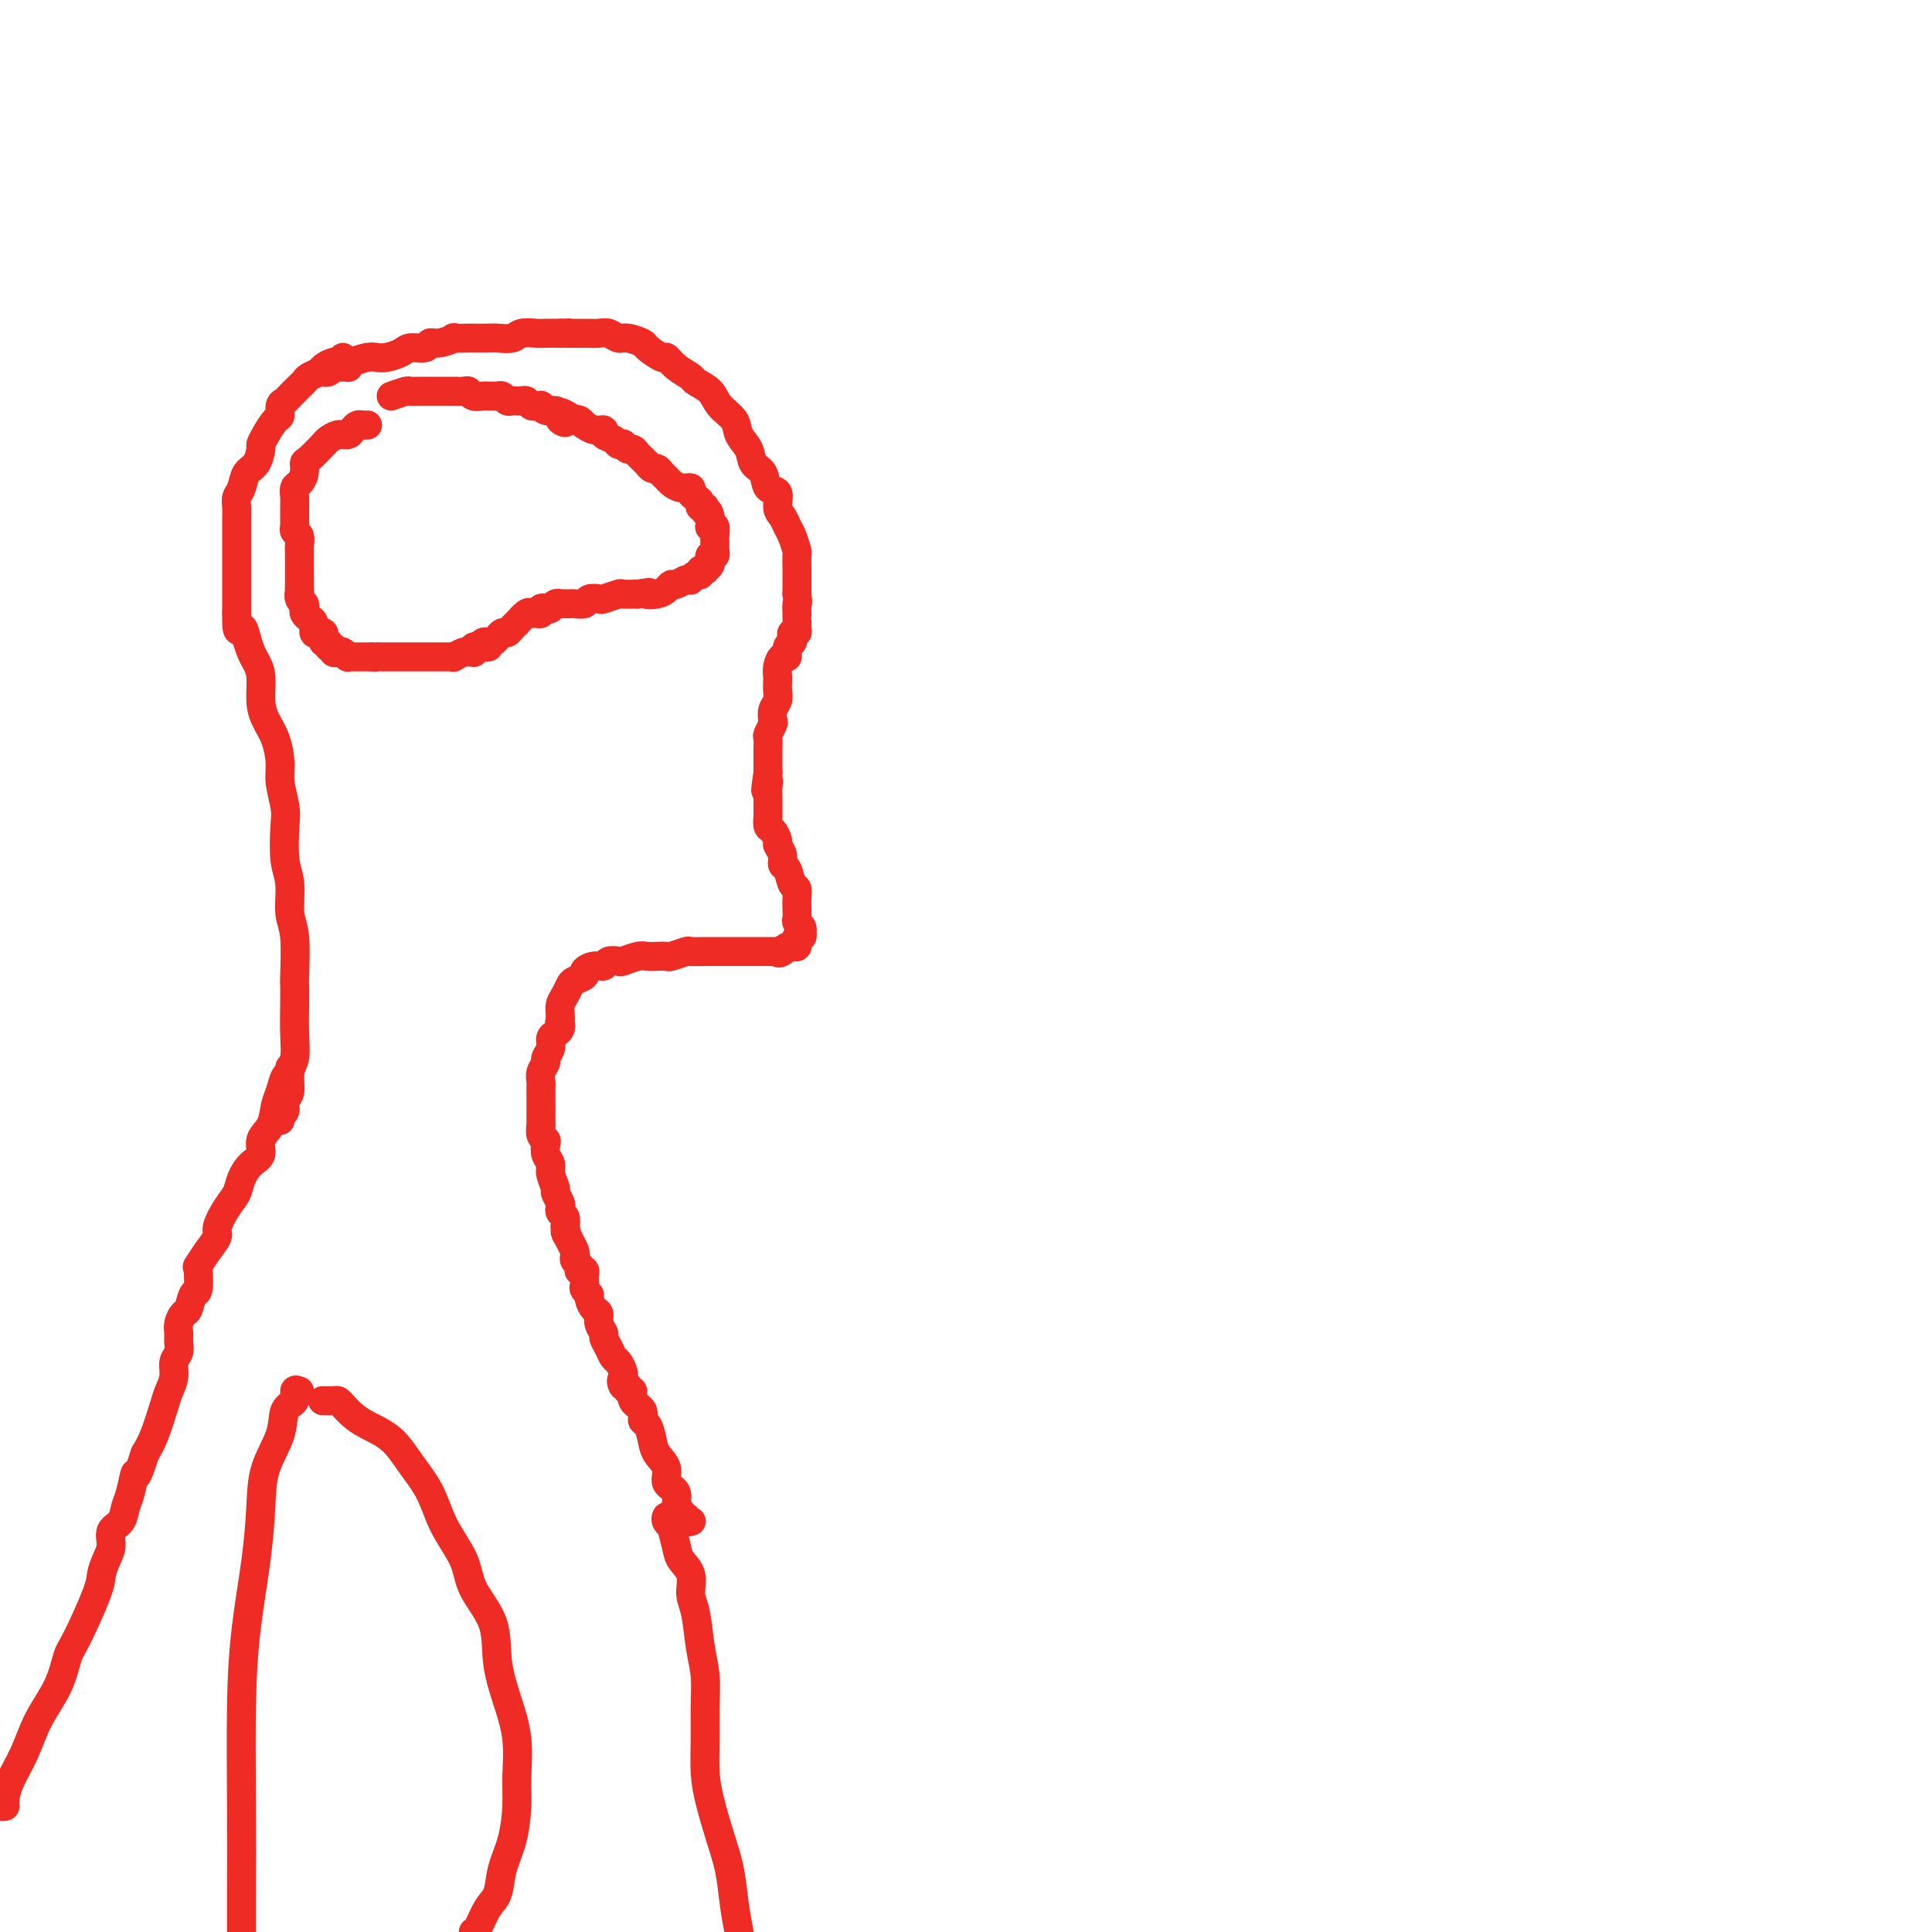 <svg viewBox='0 0 400 400' version='1.1' xmlns='http://www.w3.org/2000/svg' xmlns:xlink='http://www.w3.org/1999/xlink'><g fill='none' stroke='#EE2B24' stroke-width='6' stroke-linecap='round' stroke-linejoin='round'><path d='M71,74c-0.366,0.447 -0.732,0.893 -1,1c-0.268,0.107 -0.439,-0.126 -1,0c-0.561,0.126 -1.511,0.610 -2,1c-0.489,0.390 -0.516,0.686 -1,1c-0.484,0.314 -1.425,0.648 -2,1c-0.575,0.352 -0.785,0.723 -1,1c-0.215,0.277 -0.435,0.460 -1,1c-0.565,0.540 -1.474,1.438 -2,2c-0.526,0.562 -0.669,0.787 -1,1c-0.331,0.213 -0.849,0.414 -1,1c-0.151,0.586 0.065,1.555 0,2c-0.065,0.445 -0.412,0.364 -1,1c-0.588,0.636 -1.418,1.990 -2,3c-0.582,1.010 -0.915,1.678 -1,2c-0.085,0.322 0.079,0.299 0,1c-0.079,0.701 -0.399,2.127 -1,3c-0.601,0.873 -1.481,1.192 -2,2c-0.519,0.808 -0.675,2.104 -1,3c-0.325,0.896 -0.819,1.394 -1,2c-0.181,0.606 -0.048,1.322 0,2c0.048,0.678 0.013,1.317 0,2c-0.013,0.683 -0.003,1.409 0,2c0.003,0.591 0.001,1.046 0,2c-0.001,0.954 -0.000,2.405 0,3c0.000,0.595 0.000,0.332 0,1c-0.000,0.668 -0.000,2.266 0,3c0.000,0.734 0.000,0.603 0,1c-0.000,0.397 -0.000,1.323 0,2c0.000,0.677 0.000,1.105 0,2c-0.000,0.895 -0.000,2.256 0,3c0.000,0.744 0.000,0.872 0,1'/><path d='M49,127c-0.130,5.087 0.543,3.303 1,3c0.457,-0.303 0.696,0.873 1,2c0.304,1.127 0.672,2.205 1,3c0.328,0.795 0.616,1.306 1,2c0.384,0.694 0.863,1.571 1,3c0.137,1.429 -0.069,3.409 0,5c0.069,1.591 0.415,2.793 1,4c0.585,1.207 1.411,2.420 2,4c0.589,1.580 0.941,3.528 1,5c0.059,1.472 -0.176,2.467 0,4c0.176,1.533 0.764,3.604 1,5c0.236,1.396 0.120,2.119 0,4c-0.120,1.881 -0.242,4.922 0,7c0.242,2.078 0.849,3.195 1,5c0.151,1.805 -0.156,4.298 0,6c0.156,1.702 0.773,2.614 1,5c0.227,2.386 0.062,6.246 0,8c-0.062,1.754 -0.021,1.402 0,2c0.021,0.598 0.021,2.146 0,4c-0.021,1.854 -0.062,4.015 0,6c0.062,1.985 0.228,3.792 0,5c-0.228,1.208 -0.849,1.815 -1,3c-0.151,1.185 0.170,2.948 0,4c-0.170,1.052 -0.830,1.392 -1,2c-0.170,0.608 0.150,1.482 0,2c-0.150,0.518 -0.771,0.678 -1,1c-0.229,0.322 -0.065,0.806 0,1c0.065,0.194 0.033,0.097 0,0'/><path d='M67,77c-0.087,-0.030 -0.173,-0.061 0,0c0.173,0.061 0.606,0.213 1,0c0.394,-0.213 0.748,-0.792 1,-1c0.252,-0.208 0.403,-0.045 1,0c0.597,0.045 1.641,-0.027 2,0c0.359,0.027 0.034,0.151 0,0c-0.034,-0.151 0.221,-0.579 1,-1c0.779,-0.421 2.080,-0.835 3,-1c0.920,-0.165 1.458,-0.082 2,0c0.542,0.082 1.086,0.161 2,0c0.914,-0.161 2.197,-0.564 3,-1c0.803,-0.436 1.127,-0.905 2,-1c0.873,-0.095 2.294,0.185 3,0c0.706,-0.185 0.698,-0.834 1,-1c0.302,-0.166 0.915,0.152 2,0c1.085,-0.152 2.640,-0.773 3,-1c0.360,-0.227 -0.477,-0.061 0,0c0.477,0.061 2.267,0.017 3,0c0.733,-0.017 0.408,-0.008 1,0c0.592,0.008 2.102,0.016 3,0c0.898,-0.016 1.184,-0.057 2,0c0.816,0.057 2.161,0.211 3,0c0.839,-0.211 1.173,-0.789 2,-1c0.827,-0.211 2.146,-0.057 3,0c0.854,0.057 1.244,0.016 2,0c0.756,-0.016 1.878,-0.008 3,0'/><path d='M116,69c3.429,-0.153 1.002,-0.037 1,0c-0.002,0.037 2.421,-0.005 4,0c1.579,0.005 2.315,0.057 3,0c0.685,-0.057 1.319,-0.224 2,0c0.681,0.224 1.408,0.838 2,1c0.592,0.162 1.047,-0.130 2,0c0.953,0.130 2.404,0.682 3,1c0.596,0.318 0.339,0.404 1,1c0.661,0.596 2.241,1.703 3,2c0.759,0.297 0.697,-0.217 1,0c0.303,0.217 0.972,1.163 2,2c1.028,0.837 2.416,1.564 3,2c0.584,0.436 0.365,0.581 1,1c0.635,0.419 2.125,1.112 3,2c0.875,0.888 1.136,1.971 2,3c0.864,1.029 2.330,2.003 3,3c0.670,0.997 0.545,2.015 1,3c0.455,0.985 1.489,1.936 2,3c0.511,1.064 0.500,2.242 1,3c0.500,0.758 1.510,1.095 2,2c0.490,0.905 0.460,2.378 1,3c0.540,0.622 1.650,0.392 2,1c0.350,0.608 -0.060,2.055 0,3c0.060,0.945 0.590,1.389 1,2c0.410,0.611 0.698,1.390 1,2c0.302,0.610 0.617,1.050 1,2c0.383,0.950 0.835,2.409 1,3c0.165,0.591 0.044,0.313 0,1c-0.044,0.687 -0.012,2.339 0,3c0.012,0.661 0.003,0.332 0,1c-0.003,0.668 -0.002,2.334 0,4'/><path d='M165,123c0.309,2.494 0.083,1.730 0,2c-0.083,0.270 -0.022,1.574 0,2c0.022,0.426 0.006,-0.027 0,0c-0.006,0.027 -0.001,0.533 0,1c0.001,0.467 -0.004,0.895 0,1c0.004,0.105 0.015,-0.113 0,0c-0.015,0.113 -0.055,0.555 0,1c0.055,0.445 0.207,0.891 0,1c-0.207,0.109 -0.773,-0.121 -1,0c-0.227,0.121 -0.116,0.591 0,1c0.116,0.409 0.238,0.756 0,1c-0.238,0.244 -0.834,0.384 -1,1c-0.166,0.616 0.099,1.708 0,2c-0.099,0.292 -0.563,-0.217 -1,0c-0.437,0.217 -0.848,1.160 -1,2c-0.152,0.840 -0.044,1.576 0,2c0.044,0.424 0.026,0.537 0,1c-0.026,0.463 -0.058,1.275 0,2c0.058,0.725 0.208,1.364 0,2c-0.208,0.636 -0.774,1.268 -1,2c-0.226,0.732 -0.113,1.562 0,2c0.113,0.438 0.226,0.483 0,1c-0.226,0.517 -0.793,1.505 -1,2c-0.207,0.495 -0.056,0.495 0,1c0.056,0.505 0.015,1.514 0,2c-0.015,0.486 -0.004,0.450 0,1c0.004,0.550 0.001,1.687 0,2c-0.001,0.313 -0.000,-0.196 0,0c0.000,0.196 0.000,1.098 0,2'/><path d='M159,160c-0.928,6.141 -0.249,2.994 0,2c0.249,-0.994 0.067,0.166 0,1c-0.067,0.834 -0.019,1.341 0,2c0.019,0.659 0.008,1.471 0,2c-0.008,0.529 -0.012,0.776 0,1c0.012,0.224 0.041,0.427 0,1c-0.041,0.573 -0.150,1.518 0,2c0.150,0.482 0.561,0.501 1,1c0.439,0.499 0.905,1.480 1,2c0.095,0.520 -0.182,0.581 0,1c0.182,0.419 0.823,1.197 1,2c0.177,0.803 -0.110,1.633 0,2c0.110,0.367 0.618,0.272 1,1c0.382,0.728 0.639,2.279 1,3c0.361,0.721 0.828,0.613 1,1c0.172,0.387 0.050,1.269 0,2c-0.050,0.731 -0.027,1.310 0,2c0.027,0.690 0.060,1.490 0,2c-0.060,0.510 -0.211,0.729 0,1c0.211,0.271 0.785,0.594 1,1c0.215,0.406 0.072,0.896 0,1c-0.072,0.104 -0.071,-0.179 0,0c0.071,0.179 0.212,0.819 0,1c-0.212,0.181 -0.778,-0.096 -1,0c-0.222,0.096 -0.101,0.564 0,1c0.101,0.436 0.182,0.838 0,1c-0.182,0.162 -0.626,0.082 -1,0c-0.374,-0.082 -0.678,-0.166 -1,0c-0.322,0.166 -0.661,0.583 -1,1'/><path d='M162,197c-0.868,0.619 -1.038,0.166 -1,0c0.038,-0.166 0.284,-0.044 0,0c-0.284,0.044 -1.097,0.012 -2,0c-0.903,-0.012 -1.895,-0.003 -3,0c-1.105,0.003 -2.323,0.001 -3,0c-0.677,-0.001 -0.812,-0.000 -1,0c-0.188,0.000 -0.429,-0.000 -1,0c-0.571,0.000 -1.470,0.000 -2,0c-0.530,-0.000 -0.689,-0.001 -1,0c-0.311,0.001 -0.774,0.004 -1,0c-0.226,-0.004 -0.217,-0.015 -1,0c-0.783,0.015 -2.359,0.057 -3,0c-0.641,-0.057 -0.346,-0.211 -1,0c-0.654,0.211 -2.257,0.788 -3,1c-0.743,0.212 -0.627,0.061 -1,0c-0.373,-0.061 -1.237,-0.030 -2,0c-0.763,0.030 -1.427,0.060 -2,0c-0.573,-0.060 -1.056,-0.208 -2,0c-0.944,0.208 -2.349,0.773 -3,1c-0.651,0.227 -0.546,0.116 -1,0c-0.454,-0.116 -1.465,-0.239 -2,0c-0.535,0.239 -0.595,0.838 -1,1c-0.405,0.162 -1.155,-0.112 -2,0c-0.845,0.112 -1.784,0.610 -2,1c-0.216,0.390 0.292,0.670 0,1c-0.292,0.330 -1.385,0.708 -2,1c-0.615,0.292 -0.753,0.498 -1,1c-0.247,0.502 -0.602,1.299 -1,2c-0.398,0.701 -0.838,1.304 -1,2c-0.162,0.696 -0.046,1.485 0,2c0.046,0.515 0.023,0.758 0,1'/><path d='M116,211c-0.321,1.262 -0.123,0.918 0,1c0.123,0.082 0.173,0.589 0,1c-0.173,0.411 -0.567,0.725 -1,1c-0.433,0.275 -0.904,0.510 -1,1c-0.096,0.490 0.185,1.234 0,2c-0.185,0.766 -0.834,1.553 -1,2c-0.166,0.447 0.152,0.552 0,1c-0.152,0.448 -0.773,1.238 -1,2c-0.227,0.762 -0.061,1.496 0,2c0.061,0.504 0.016,0.779 0,1c-0.016,0.221 -0.004,0.388 0,1c0.004,0.612 0.001,1.668 0,2c-0.001,0.332 -0.000,-0.061 0,0c0.000,0.061 0.000,0.575 0,1c-0.000,0.425 -0.001,0.762 0,1c0.001,0.238 0.004,0.379 0,1c-0.004,0.621 -0.015,1.724 0,2c0.015,0.276 0.055,-0.274 0,0c-0.055,0.274 -0.207,1.372 0,2c0.207,0.628 0.772,0.786 1,1c0.228,0.214 0.118,0.485 0,1c-0.118,0.515 -0.243,1.275 0,2c0.243,0.725 0.853,1.417 1,2c0.147,0.583 -0.171,1.059 0,2c0.171,0.941 0.829,2.346 1,3c0.171,0.654 -0.147,0.556 0,1c0.147,0.444 0.758,1.431 1,2c0.242,0.569 0.117,0.719 0,1c-0.117,0.281 -0.224,0.691 0,1c0.224,0.309 0.778,0.517 1,1c0.222,0.483 0.111,1.242 0,2'/><path d='M117,254c0.729,3.074 0.051,1.257 0,1c-0.051,-0.257 0.526,1.044 1,2c0.474,0.956 0.845,1.566 1,2c0.155,0.434 0.093,0.691 0,1c-0.093,0.309 -0.217,0.671 0,1c0.217,0.329 0.776,0.627 1,1c0.224,0.373 0.112,0.821 0,1c-0.112,0.179 -0.226,0.089 0,0c0.226,-0.089 0.792,-0.179 1,0c0.208,0.179 0.060,0.626 0,1c-0.060,0.374 -0.031,0.677 0,1c0.031,0.323 0.064,0.668 0,1c-0.064,0.332 -0.223,0.652 0,1c0.223,0.348 0.829,0.726 1,1c0.171,0.274 -0.094,0.445 0,1c0.094,0.555 0.546,1.496 1,2c0.454,0.504 0.909,0.571 1,1c0.091,0.429 -0.183,1.218 0,2c0.183,0.782 0.822,1.556 1,2c0.178,0.444 -0.106,0.556 0,1c0.106,0.444 0.603,1.219 1,2c0.397,0.781 0.695,1.568 1,2c0.305,0.432 0.618,0.508 1,1c0.382,0.492 0.834,1.400 1,2c0.166,0.600 0.045,0.892 0,1c-0.045,0.108 -0.013,0.031 0,0c0.013,-0.031 0.006,-0.015 0,0'/><path d='M129,285c1.874,4.957 0.559,1.848 0,1c-0.559,-0.848 -0.362,0.563 0,1c0.362,0.437 0.889,-0.102 1,0c0.111,0.102 -0.195,0.843 0,1c0.195,0.157 0.892,-0.272 1,0c0.108,0.272 -0.374,1.245 0,2c0.374,0.755 1.604,1.294 2,2c0.396,0.706 -0.044,1.581 0,2c0.044,0.419 0.570,0.381 1,1c0.430,0.619 0.764,1.894 1,3c0.236,1.106 0.374,2.044 1,3c0.626,0.956 1.741,1.929 2,3c0.259,1.071 -0.338,2.238 0,3c0.338,0.762 1.611,1.117 2,2c0.389,0.883 -0.107,2.293 0,3c0.107,0.707 0.817,0.711 1,1c0.183,0.289 -0.161,0.862 0,1c0.161,0.138 0.827,-0.159 1,0c0.173,0.159 -0.146,0.774 0,1c0.146,0.226 0.756,0.065 1,0c0.244,-0.065 0.122,-0.032 0,0'/><path d='M60,221c0.090,0.383 0.180,0.767 0,1c-0.180,0.233 -0.631,0.316 -1,1c-0.369,0.684 -0.658,1.969 -1,3c-0.342,1.031 -0.738,1.808 -1,3c-0.262,1.192 -0.389,2.797 -1,4c-0.611,1.203 -1.707,2.002 -2,3c-0.293,0.998 0.217,2.194 0,3c-0.217,0.806 -1.162,1.221 -2,2c-0.838,0.779 -1.568,1.923 -2,3c-0.432,1.077 -0.566,2.087 -1,3c-0.434,0.913 -1.167,1.731 -2,3c-0.833,1.269 -1.764,2.991 -2,4c-0.236,1.009 0.225,1.304 0,2c-0.225,0.696 -1.135,1.791 -2,3c-0.865,1.209 -1.685,2.531 -2,3c-0.315,0.469 -0.126,0.086 0,1c0.126,0.914 0.188,3.127 0,4c-0.188,0.873 -0.625,0.408 -1,1c-0.375,0.592 -0.689,2.241 -1,3c-0.311,0.759 -0.618,0.626 -1,1c-0.382,0.374 -0.838,1.254 -1,2c-0.162,0.746 -0.028,1.357 0,2c0.028,0.643 -0.048,1.317 0,2c0.048,0.683 0.221,1.377 0,2c-0.221,0.623 -0.836,1.177 -1,2c-0.164,0.823 0.122,1.914 0,3c-0.122,1.086 -0.651,2.167 -1,3c-0.349,0.833 -0.517,1.416 -1,3c-0.483,1.584 -1.281,4.167 -2,6c-0.719,1.833 -1.360,2.917 -2,4'/><path d='M30,301c-2.108,6.734 -1.879,4.068 -2,4c-0.121,-0.068 -0.592,2.460 -1,4c-0.408,1.540 -0.753,2.092 -1,3c-0.247,0.908 -0.396,2.172 -1,3c-0.604,0.828 -1.665,1.220 -2,2c-0.335,0.780 0.054,1.949 0,3c-0.054,1.051 -0.553,1.983 -1,3c-0.447,1.017 -0.842,2.118 -1,3c-0.158,0.882 -0.080,1.546 -1,4c-0.920,2.454 -2.840,6.700 -4,9c-1.160,2.300 -1.561,2.656 -2,4c-0.439,1.344 -0.917,3.677 -2,6c-1.083,2.323 -2.773,4.637 -4,7c-1.227,2.363 -1.992,4.777 -3,7c-1.008,2.223 -2.259,4.256 -3,6c-0.741,1.744 -0.972,3.199 -1,4c-0.028,0.801 0.147,0.947 0,1c-0.147,0.053 -0.617,0.014 -1,0c-0.383,-0.014 -0.681,-0.004 -1,0c-0.319,0.004 -0.660,0.002 -1,0'/><path d='M138,314c-0.120,0.282 -0.241,0.564 0,1c0.241,0.436 0.843,1.025 1,1c0.157,-0.025 -0.130,-0.663 0,0c0.130,0.663 0.679,2.628 1,4c0.321,1.372 0.414,2.151 1,3c0.586,0.849 1.663,1.769 2,3c0.337,1.231 -0.067,2.774 0,4c0.067,1.226 0.607,2.135 1,4c0.393,1.865 0.641,4.686 1,7c0.359,2.314 0.831,4.122 1,6c0.169,1.878 0.037,3.827 0,6c-0.037,2.173 0.021,4.571 0,7c-0.021,2.429 -0.122,4.889 0,7c0.122,2.111 0.466,3.872 1,6c0.534,2.128 1.256,4.622 2,7c0.744,2.378 1.508,4.640 2,7c0.492,2.360 0.712,4.817 1,7c0.288,2.183 0.644,4.091 1,6'/><path d='M62,288c-0.481,-0.195 -0.962,-0.389 -1,0c-0.038,0.389 0.369,1.362 0,2c-0.369,0.638 -1.512,0.940 -2,2c-0.488,1.060 -0.319,2.878 -1,5c-0.681,2.122 -2.211,4.548 -3,7c-0.789,2.452 -0.838,4.931 -1,8c-0.162,3.069 -0.436,6.728 -1,11c-0.564,4.272 -1.419,9.156 -2,14c-0.581,4.844 -0.888,9.649 -1,16c-0.112,6.351 -0.030,14.248 0,21c0.030,6.752 0.009,12.358 0,18c-0.009,5.642 -0.004,11.321 0,17'/><path d='M67,290c-0.201,-0.005 -0.402,-0.009 0,0c0.402,0.009 1.407,0.032 2,0c0.593,-0.032 0.773,-0.120 1,0c0.227,0.120 0.499,0.449 1,1c0.501,0.551 1.229,1.324 2,2c0.771,0.676 1.583,1.256 3,2c1.417,0.744 3.437,1.653 5,3c1.563,1.347 2.667,3.131 4,5c1.333,1.869 2.893,3.824 4,6c1.107,2.176 1.759,4.575 3,7c1.241,2.425 3.070,4.876 4,7c0.930,2.124 0.961,3.919 2,6c1.039,2.081 3.087,4.446 4,7c0.913,2.554 0.690,5.296 1,8c0.310,2.704 1.153,5.369 2,8c0.847,2.631 1.698,5.227 2,8c0.302,2.773 0.054,5.723 0,8c-0.054,2.277 0.085,3.882 0,6c-0.085,2.118 -0.394,4.750 -1,7c-0.606,2.250 -1.511,4.120 -2,6c-0.489,1.880 -0.564,3.772 -1,5c-0.436,1.228 -1.233,1.792 -2,3c-0.767,1.208 -1.505,3.059 -2,4c-0.495,0.941 -0.748,0.970 -1,1'/><path d='M76,88c0.090,-0.006 0.179,-0.012 0,0c-0.179,0.012 -0.628,0.041 -1,0c-0.372,-0.041 -0.667,-0.151 -1,0c-0.333,0.151 -0.703,0.563 -1,1c-0.297,0.437 -0.521,0.898 -1,1c-0.479,0.102 -1.215,-0.156 -2,0c-0.785,0.156 -1.621,0.727 -2,1c-0.379,0.273 -0.300,0.248 -1,1c-0.700,0.752 -2.177,2.281 -3,3c-0.823,0.719 -0.991,0.629 -1,1c-0.009,0.371 0.141,1.203 0,2c-0.141,0.797 -0.574,1.561 -1,2c-0.426,0.439 -0.846,0.555 -1,1c-0.154,0.445 -0.041,1.218 0,2c0.041,0.782 0.010,1.572 0,2c-0.010,0.428 0.001,0.495 0,1c-0.001,0.505 -0.014,1.448 0,2c0.014,0.552 0.056,0.712 0,1c-0.056,0.288 -0.211,0.702 0,1c0.211,0.298 0.789,0.479 1,1c0.211,0.521 0.057,1.382 0,2c-0.057,0.618 -0.015,0.992 0,1c0.015,0.008 0.004,-0.349 0,0c-0.004,0.349 -0.001,1.403 0,2c0.001,0.597 0.000,0.737 0,1c-0.000,0.263 -0.000,0.648 0,1c0.000,0.352 0.000,0.672 0,1c-0.000,0.328 -0.000,0.665 0,1c0.000,0.335 0.000,0.667 0,1c-0.000,0.333 -0.000,0.666 0,1'/><path d='M62,122c0.171,3.427 0.098,1.496 0,1c-0.098,-0.496 -0.220,0.445 0,1c0.220,0.555 0.781,0.725 1,1c0.219,0.275 0.096,0.656 0,1c-0.096,0.344 -0.167,0.653 0,1c0.167,0.347 0.570,0.733 1,1c0.430,0.267 0.886,0.414 1,1c0.114,0.586 -0.114,1.611 0,2c0.114,0.389 0.571,0.142 1,0c0.429,-0.142 0.832,-0.177 1,0c0.168,0.177 0.102,0.568 0,1c-0.102,0.432 -0.238,0.904 0,1c0.238,0.096 0.852,-0.184 1,0c0.148,0.184 -0.168,0.833 0,1c0.168,0.167 0.819,-0.148 1,0c0.181,0.148 -0.110,0.758 0,1c0.110,0.242 0.621,0.118 1,0c0.379,-0.118 0.626,-0.228 1,0c0.374,0.228 0.873,0.793 1,1c0.127,0.207 -0.120,0.055 0,0c0.120,-0.055 0.606,-0.015 1,0c0.394,0.015 0.697,0.004 1,0c0.303,-0.004 0.607,-0.001 1,0c0.393,0.001 0.875,0.000 1,0c0.125,-0.000 -0.107,-0.000 0,0c0.107,0.000 0.554,0.000 1,0'/><path d='M77,136c1.416,0.155 0.957,0.041 1,0c0.043,-0.041 0.589,-0.011 1,0c0.411,0.011 0.687,0.003 1,0c0.313,-0.003 0.662,-0.001 1,0c0.338,0.001 0.664,0.000 1,0c0.336,-0.000 0.680,-0.000 1,0c0.320,0.000 0.614,0.000 1,0c0.386,-0.000 0.864,-0.000 1,0c0.136,0.000 -0.069,0.000 0,0c0.069,-0.000 0.414,-0.000 1,0c0.586,0.000 1.414,0.000 2,0c0.586,-0.000 0.931,-0.000 1,0c0.069,0.000 -0.136,0.000 0,0c0.136,-0.000 0.615,-0.000 1,0c0.385,0.000 0.676,0.001 1,0c0.324,-0.001 0.682,-0.004 1,0c0.318,0.004 0.596,0.015 1,0c0.404,-0.015 0.935,-0.057 1,0c0.065,0.057 -0.336,0.212 0,0c0.336,-0.212 1.410,-0.793 2,-1c0.590,-0.207 0.697,-0.042 1,0c0.303,0.042 0.803,-0.040 1,0c0.197,0.040 0.092,0.203 0,0c-0.092,-0.203 -0.169,-0.772 0,-1c0.169,-0.228 0.585,-0.114 1,0'/><path d='M99,134c3.643,-0.250 1.751,0.125 1,0c-0.751,-0.125 -0.360,-0.750 0,-1c0.360,-0.250 0.688,-0.123 1,0c0.312,0.123 0.609,0.244 1,0c0.391,-0.244 0.878,-0.853 1,-1c0.122,-0.147 -0.121,0.166 0,0c0.121,-0.166 0.605,-0.813 1,-1c0.395,-0.187 0.701,0.086 1,0c0.299,-0.086 0.591,-0.531 1,-1c0.409,-0.469 0.935,-0.963 1,-1c0.065,-0.037 -0.333,0.383 0,0c0.333,-0.383 1.395,-1.571 2,-2c0.605,-0.429 0.754,-0.101 1,0c0.246,0.101 0.591,-0.024 1,0c0.409,0.024 0.883,0.199 1,0c0.117,-0.199 -0.122,-0.771 0,-1c0.122,-0.229 0.606,-0.114 1,0c0.394,0.114 0.697,0.227 1,0c0.303,-0.227 0.606,-0.793 1,-1c0.394,-0.207 0.878,-0.056 1,0c0.122,0.056 -0.118,0.016 0,0c0.118,-0.016 0.594,-0.008 1,0c0.406,0.008 0.743,0.016 1,0c0.257,-0.016 0.434,-0.056 1,0c0.566,0.056 1.522,0.207 2,0c0.478,-0.207 0.480,-0.774 1,-1c0.520,-0.226 1.559,-0.113 2,0c0.441,0.113 0.283,0.226 1,0c0.717,-0.226 2.308,-0.792 3,-1c0.692,-0.208 0.483,-0.060 1,0c0.517,0.060 1.758,0.030 3,0'/><path d='M132,123c3.919,-0.630 2.215,-0.206 2,0c-0.215,0.206 1.059,0.195 2,0c0.941,-0.195 1.548,-0.574 2,-1c0.452,-0.426 0.747,-0.898 1,-1c0.253,-0.102 0.463,0.165 1,0c0.537,-0.165 1.402,-0.761 2,-1c0.598,-0.239 0.930,-0.120 1,0c0.070,0.120 -0.121,0.242 0,0c0.121,-0.242 0.553,-0.849 1,-1c0.447,-0.151 0.908,0.153 1,0c0.092,-0.153 -0.186,-0.763 0,-1c0.186,-0.237 0.835,-0.101 1,0c0.165,0.101 -0.153,0.167 0,0c0.153,-0.167 0.777,-0.565 1,-1c0.223,-0.435 0.046,-0.905 0,-1c-0.046,-0.095 0.040,0.186 0,0c-0.040,-0.186 -0.207,-0.837 0,-1c0.207,-0.163 0.788,0.163 1,0c0.212,-0.163 0.057,-0.816 0,-1c-0.057,-0.184 -0.014,0.101 0,0c0.014,-0.101 0.000,-0.588 0,-1c-0.000,-0.412 0.014,-0.750 0,-1c-0.014,-0.250 -0.056,-0.411 0,-1c0.056,-0.589 0.211,-1.607 0,-2c-0.211,-0.393 -0.789,-0.160 -1,0c-0.211,0.160 -0.057,0.249 0,0c0.057,-0.249 0.015,-0.836 0,-1c-0.015,-0.164 -0.004,0.096 0,0c0.004,-0.096 0.002,-0.548 0,-1'/><path d='M147,107c-0.244,-1.709 -0.853,-0.983 -1,-1c-0.147,-0.017 0.167,-0.778 0,-1c-0.167,-0.222 -0.814,0.094 -1,0c-0.186,-0.094 0.088,-0.599 0,-1c-0.088,-0.401 -0.538,-0.699 -1,-1c-0.462,-0.301 -0.936,-0.606 -1,-1c-0.064,-0.394 0.281,-0.879 0,-1c-0.281,-0.121 -1.189,0.121 -2,0c-0.811,-0.121 -1.527,-0.606 -2,-1c-0.473,-0.394 -0.705,-0.698 -1,-1c-0.295,-0.302 -0.653,-0.602 -1,-1c-0.347,-0.398 -0.685,-0.894 -1,-1c-0.315,-0.106 -0.609,0.179 -1,0c-0.391,-0.179 -0.878,-0.823 -1,-1c-0.122,-0.177 0.122,0.111 0,0c-0.122,-0.111 -0.611,-0.622 -1,-1c-0.389,-0.378 -0.678,-0.623 -1,-1c-0.322,-0.377 -0.678,-0.885 -1,-1c-0.322,-0.115 -0.610,0.162 -1,0c-0.390,-0.162 -0.883,-0.764 -1,-1c-0.117,-0.236 0.142,-0.106 0,0c-0.142,0.106 -0.685,0.187 -1,0c-0.315,-0.187 -0.404,-0.643 -1,-1c-0.596,-0.357 -1.700,-0.617 -2,-1c-0.300,-0.383 0.204,-0.891 0,-1c-0.204,-0.109 -1.115,0.181 -2,0c-0.885,-0.181 -1.742,-0.832 -2,-1c-0.258,-0.168 0.084,0.147 0,0c-0.084,-0.147 -0.596,-0.756 -1,-1c-0.404,-0.244 -0.702,-0.122 -1,0'/><path d='M119,87c-4.722,-3.106 -2.525,-0.870 -2,0c0.525,0.870 -0.620,0.373 -1,0c-0.380,-0.373 0.004,-0.622 0,-1c-0.004,-0.378 -0.396,-0.886 -1,-1c-0.604,-0.114 -1.419,0.167 -2,0c-0.581,-0.167 -0.929,-0.780 -1,-1c-0.071,-0.220 0.136,-0.045 0,0c-0.136,0.045 -0.615,-0.041 -1,0c-0.385,0.041 -0.677,0.207 -1,0c-0.323,-0.207 -0.678,-0.788 -1,-1c-0.322,-0.212 -0.611,-0.056 -1,0c-0.389,0.056 -0.878,0.011 -1,0c-0.122,-0.011 0.122,0.011 0,0c-0.122,-0.011 -0.610,-0.056 -1,0c-0.390,0.056 -0.682,0.211 -1,0c-0.318,-0.211 -0.662,-0.789 -1,-1c-0.338,-0.211 -0.672,-0.056 -1,0c-0.328,0.056 -0.652,0.011 -1,0c-0.348,-0.011 -0.722,0.011 -1,0c-0.278,-0.011 -0.460,-0.056 -1,0c-0.540,0.056 -1.439,0.211 -2,0c-0.561,-0.211 -0.783,-0.789 -1,-1c-0.217,-0.211 -0.428,-0.057 -1,0c-0.572,0.057 -1.504,0.015 -2,0c-0.496,-0.015 -0.557,-0.004 -1,0c-0.443,0.004 -1.269,0.000 -2,0c-0.731,-0.000 -1.367,0.003 -2,0c-0.633,-0.003 -1.262,-0.011 -2,0c-0.738,0.011 -1.583,0.041 -2,0c-0.417,-0.041 -0.405,-0.155 -1,0c-0.595,0.155 -1.798,0.577 -3,1'/></g>
</svg>